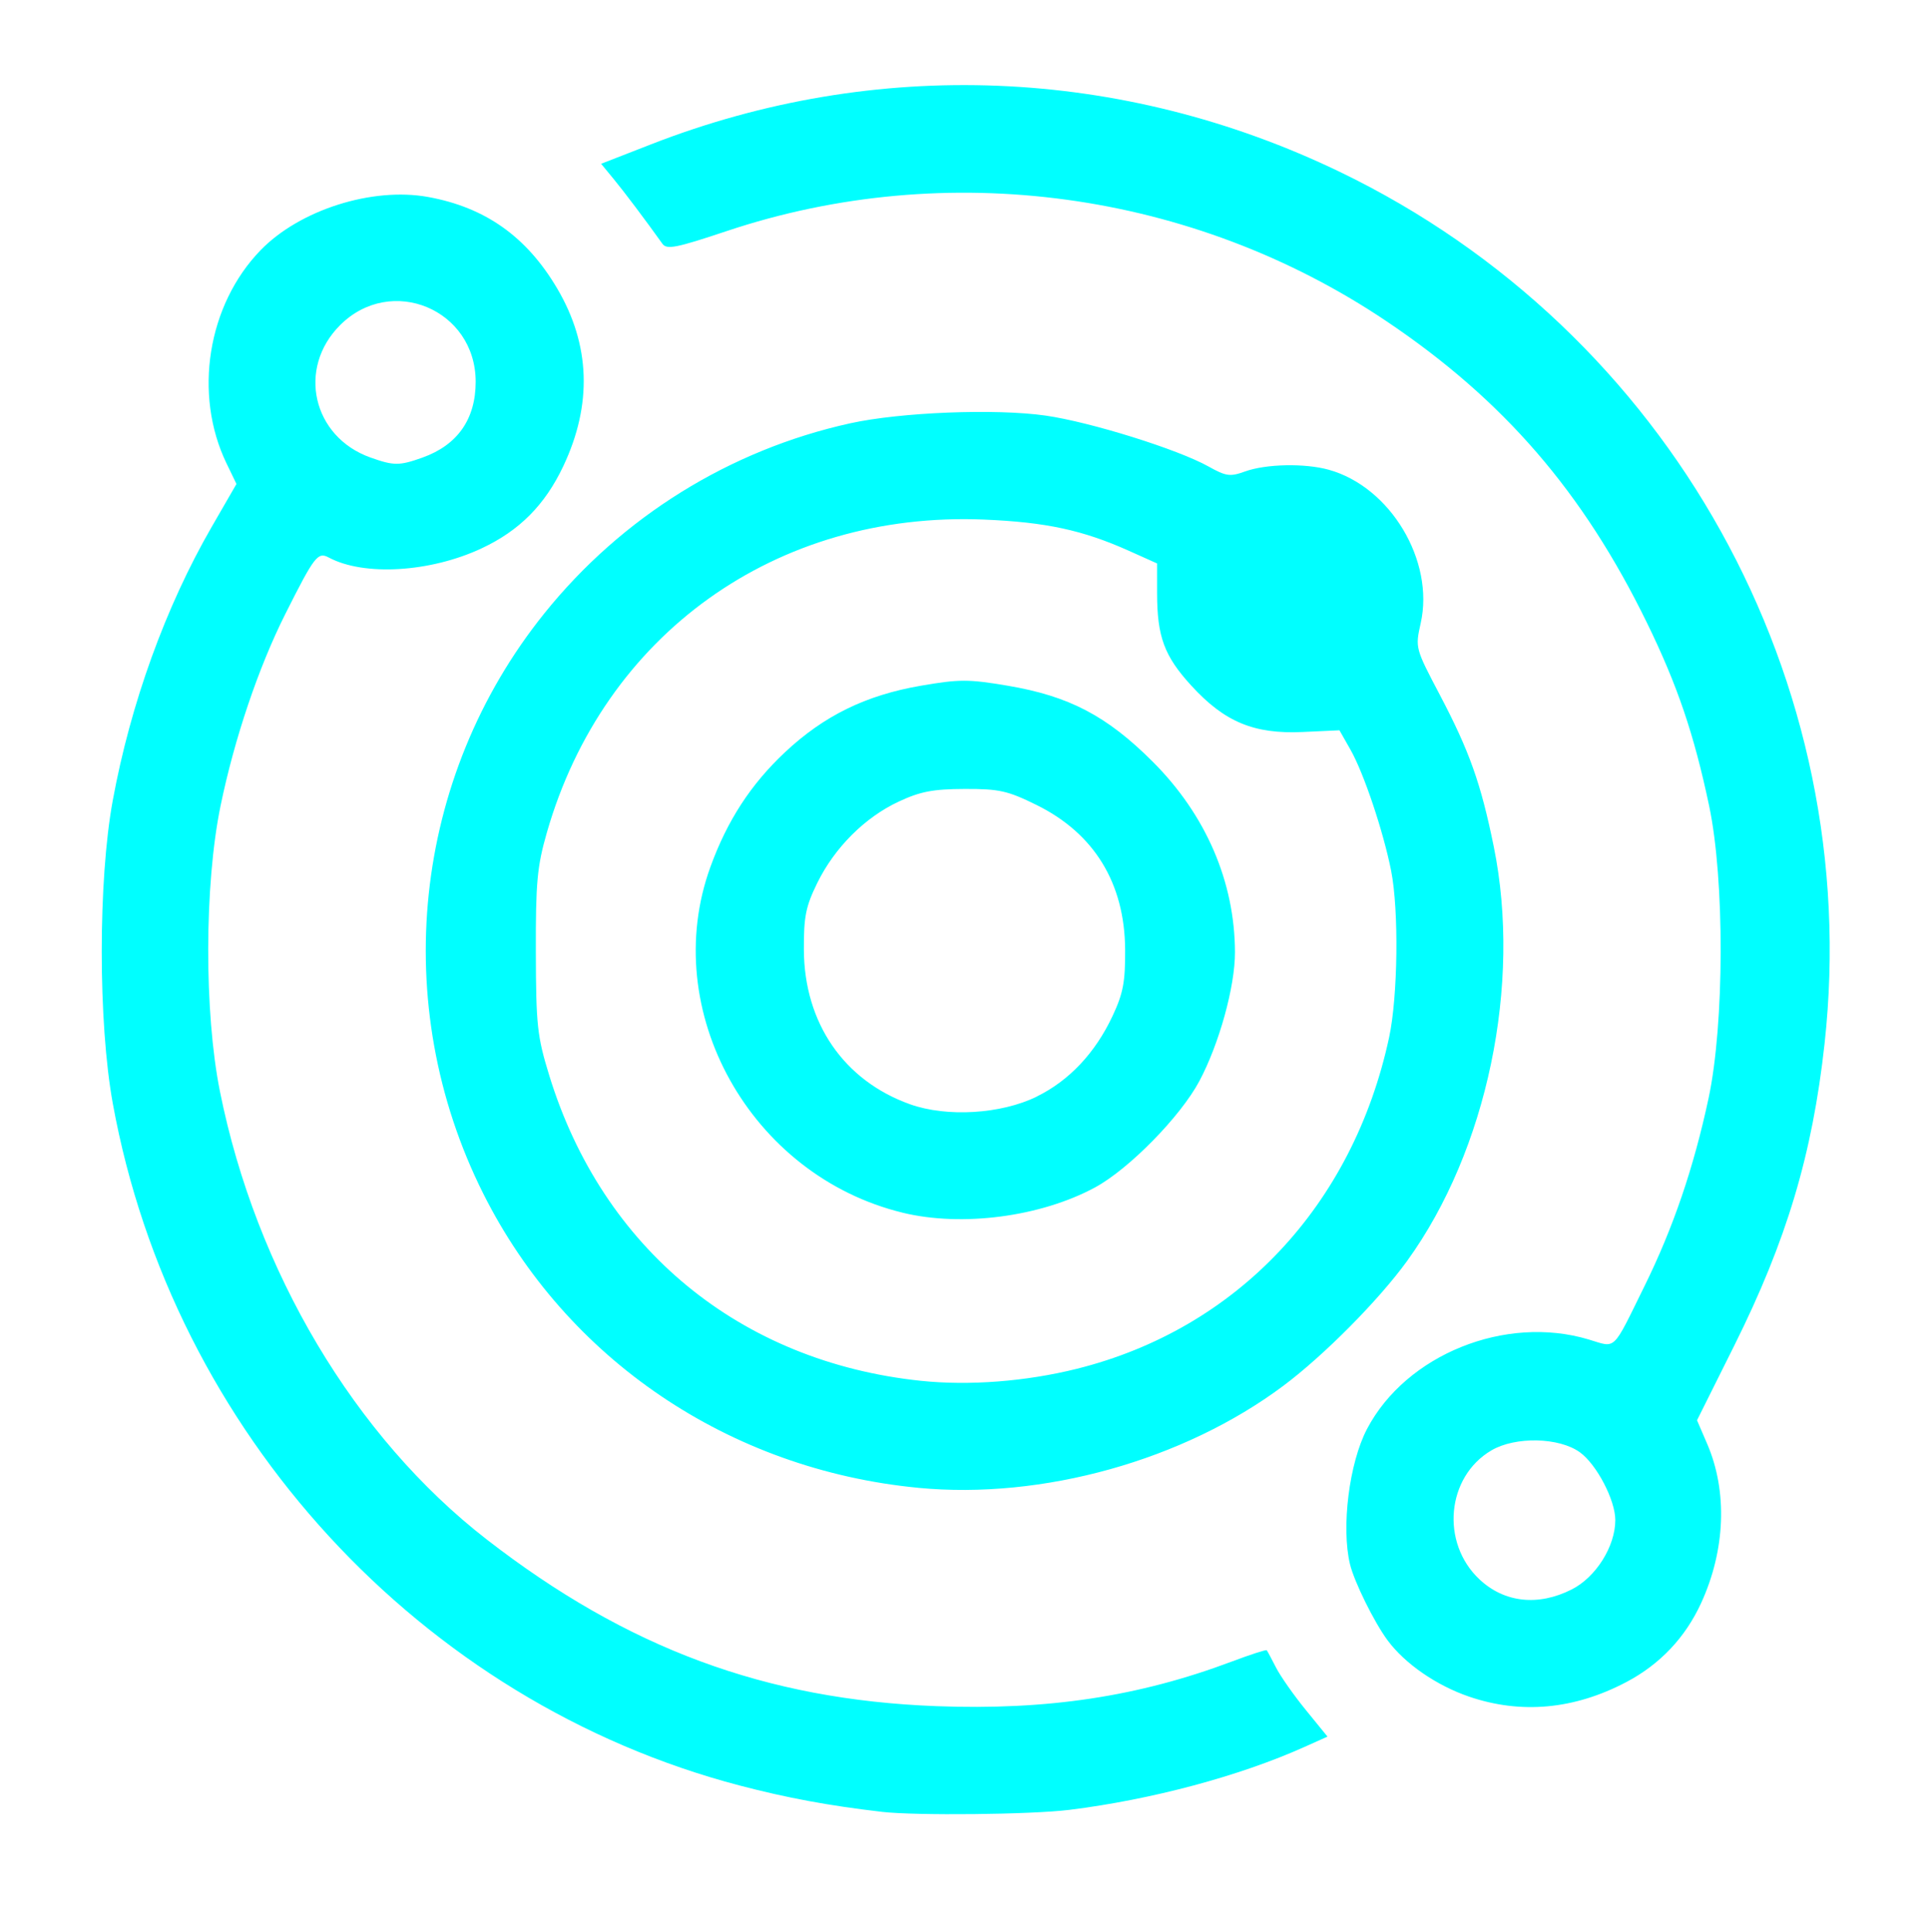 <?xml version="1.0" encoding="UTF-8"?>
<!-- Created with Inkscape (http://www.inkscape.org/) -->
<svg width="86.723mm" height="86.866mm" version="1.1" viewBox="0 0 86.723 86.866" xmlns="http://www.w3.org/2000/svg">
 <g transform="translate(-59.997 -65.112)">
  <path d="m99.632 146.57c-2.362-0.274-4.253-0.624-6.378-1.181-14.343-3.76-25.495-15.891-28.185-30.658-0.663-3.638-0.664-10.036-0.003-13.63 0.8-4.352 2.376-8.709 4.447-12.298l1.115-1.932-0.448-0.927c-1.498-3.103-0.854-7.125 1.535-9.586 1.755-1.808 5.012-2.844 7.521-2.391 2.576 0.465 4.439 1.785 5.814 4.12 1.49 2.53 1.581 5.213 0.272 7.982-0.825 1.745-1.974 2.901-3.674 3.697-2.31 1.081-5.287 1.259-6.87 0.412-0.494-0.264-0.64-0.074-1.951 2.533-1.21 2.406-2.292 5.612-2.915 8.633-0.728 3.534-0.741 9.281-0.028 12.834 1.623 8.089 6.062 15.546 11.993 20.146 6.312 4.896 12.536 7.204 20.213 7.496 4.996 0.19 9.102-0.431 13.298-2.01 0.827-0.311 1.528-0.538 1.558-0.503 0.03 0.035 0.216 0.382 0.414 0.771 0.198 0.389 0.8 1.248 1.339 1.909l0.979 1.202-1.037 0.465c-2.928 1.314-6.87 2.368-10.565 2.828-1.712 0.213-6.904 0.267-8.444 0.089zm-20.642-60.885c1.574-0.562 2.392-1.727 2.392-3.408 0-3.255-3.801-4.841-6.097-2.545-1.942 1.942-1.236 5.022 1.365 5.949 1.053 0.375 1.297 0.376 2.341 0.004zm47.051 55.706c-1.472-0.504-2.886-1.481-3.664-2.534-0.601-0.812-1.496-2.626-1.687-3.416-0.401-1.659-0.037-4.555 0.764-6.082 1.755-3.345 6.228-5.15 9.969-4.024 1.252 0.377 1.04 0.58 2.508-2.403 1.29-2.619 2.209-5.315 2.878-8.438 0.715-3.339 0.729-9.824 0.027-13.15-0.68-3.223-1.427-5.424-2.79-8.219-2.873-5.892-6.455-10.038-11.731-13.581-8.706-5.845-19.749-7.351-29.646-4.043-2.273 0.76-2.696 0.843-2.891 0.571-0.767-1.073-1.71-2.326-2.195-2.915l-0.561-0.681 2.25-0.877c10.098-3.936 21.146-3.493 30.961 1.241 14.841 7.158 23.585 22.885 21.792 39.196-0.547 4.977-1.708 8.857-4.065 13.584l-1.669 3.347 0.459 1.066c0.918 2.134 0.818 4.767-0.272 7.147-0.712 1.554-1.851 2.759-3.365 3.557-2.34 1.233-4.732 1.454-7.073 0.654zm4.612-4.816c1.091-0.55 1.964-1.938 1.964-3.123 0-0.892-0.836-2.495-1.586-3.041-0.933-0.68-2.901-0.725-3.983-0.091-2.022 1.185-2.295 4.159-0.533 5.804 1.119 1.045 2.634 1.21 4.138 0.451zm-29.377-4.572c-8.494-0.817-15.822-5.776-19.557-13.235-4.257-8.503-3.184-18.692 2.746-26.074 3.482-4.335 8.338-7.354 13.748-8.549 2.268-0.501 6.545-0.67 8.792-0.348 2.02 0.29 5.937 1.513 7.323 2.288 0.792 0.443 0.971 0.467 1.644 0.224 0.941-0.34 2.687-0.376 3.763-0.077 2.769 0.769 4.761 4.092 4.134 6.896-0.249 1.112-0.245 1.127 0.854 3.215 1.332 2.53 1.851 3.987 2.429 6.827 1.262 6.195-0.296 13.657-3.89 18.628-1.277 1.766-3.742 4.253-5.569 5.619-4.485 3.352-10.828 5.125-16.418 4.587zm7.138-5.352c7.188-1.794 12.409-7.336 14.034-14.897 0.395-1.838 0.443-5.711 0.092-7.487-0.35-1.772-1.23-4.395-1.826-5.444l-0.498-0.877-1.653 0.076c-2.192 0.101-3.513-0.449-5.01-2.087-1.214-1.328-1.534-2.195-1.536-4.151l-8.2e-4 -1.34-1.264-0.567c-2.075-0.931-3.739-1.29-6.516-1.405-9.352-0.386-17.096 5.16-19.655 14.076-0.436 1.52-0.502 2.235-0.494 5.37 0.008 3.295 0.062 3.788 0.603 5.547 2.393 7.784 8.584 12.874 16.697 13.727 2.182 0.229 4.726 0.033 7.029-0.541zm-7.833-7.016c-6.855-1.663-10.988-9.092-8.647-15.542 0.757-2.087 1.819-3.72 3.355-5.161 1.747-1.639 3.631-2.563 6.101-2.989 1.731-0.299 2.147-0.299 3.897-0.004 2.769 0.467 4.469 1.356 6.529 3.414 2.394 2.391 3.693 5.399 3.702 8.571 4e-3 1.542-0.707 4.114-1.601 5.794-0.849 1.594-3.167 3.957-4.691 4.781-2.441 1.32-5.973 1.785-8.645 1.137zm6.02-5.22c1.458-0.713 2.633-1.96 3.412-3.621 0.478-1.019 0.576-1.534 0.567-2.985-0.018-2.99-1.391-5.23-3.99-6.509-1.298-0.639-1.674-0.722-3.227-0.717-1.419 5e-3 -1.99 0.114-2.963 0.569-1.523 0.711-2.882 2.069-3.663 3.663-0.515 1.05-0.607 1.512-0.6 2.995 0.015 3.293 1.797 5.886 4.775 6.95 1.651 0.589 4.085 0.443 5.691-0.343z" fill="#0ff" stroke-width=".219"/>
 </g>
</svg>
